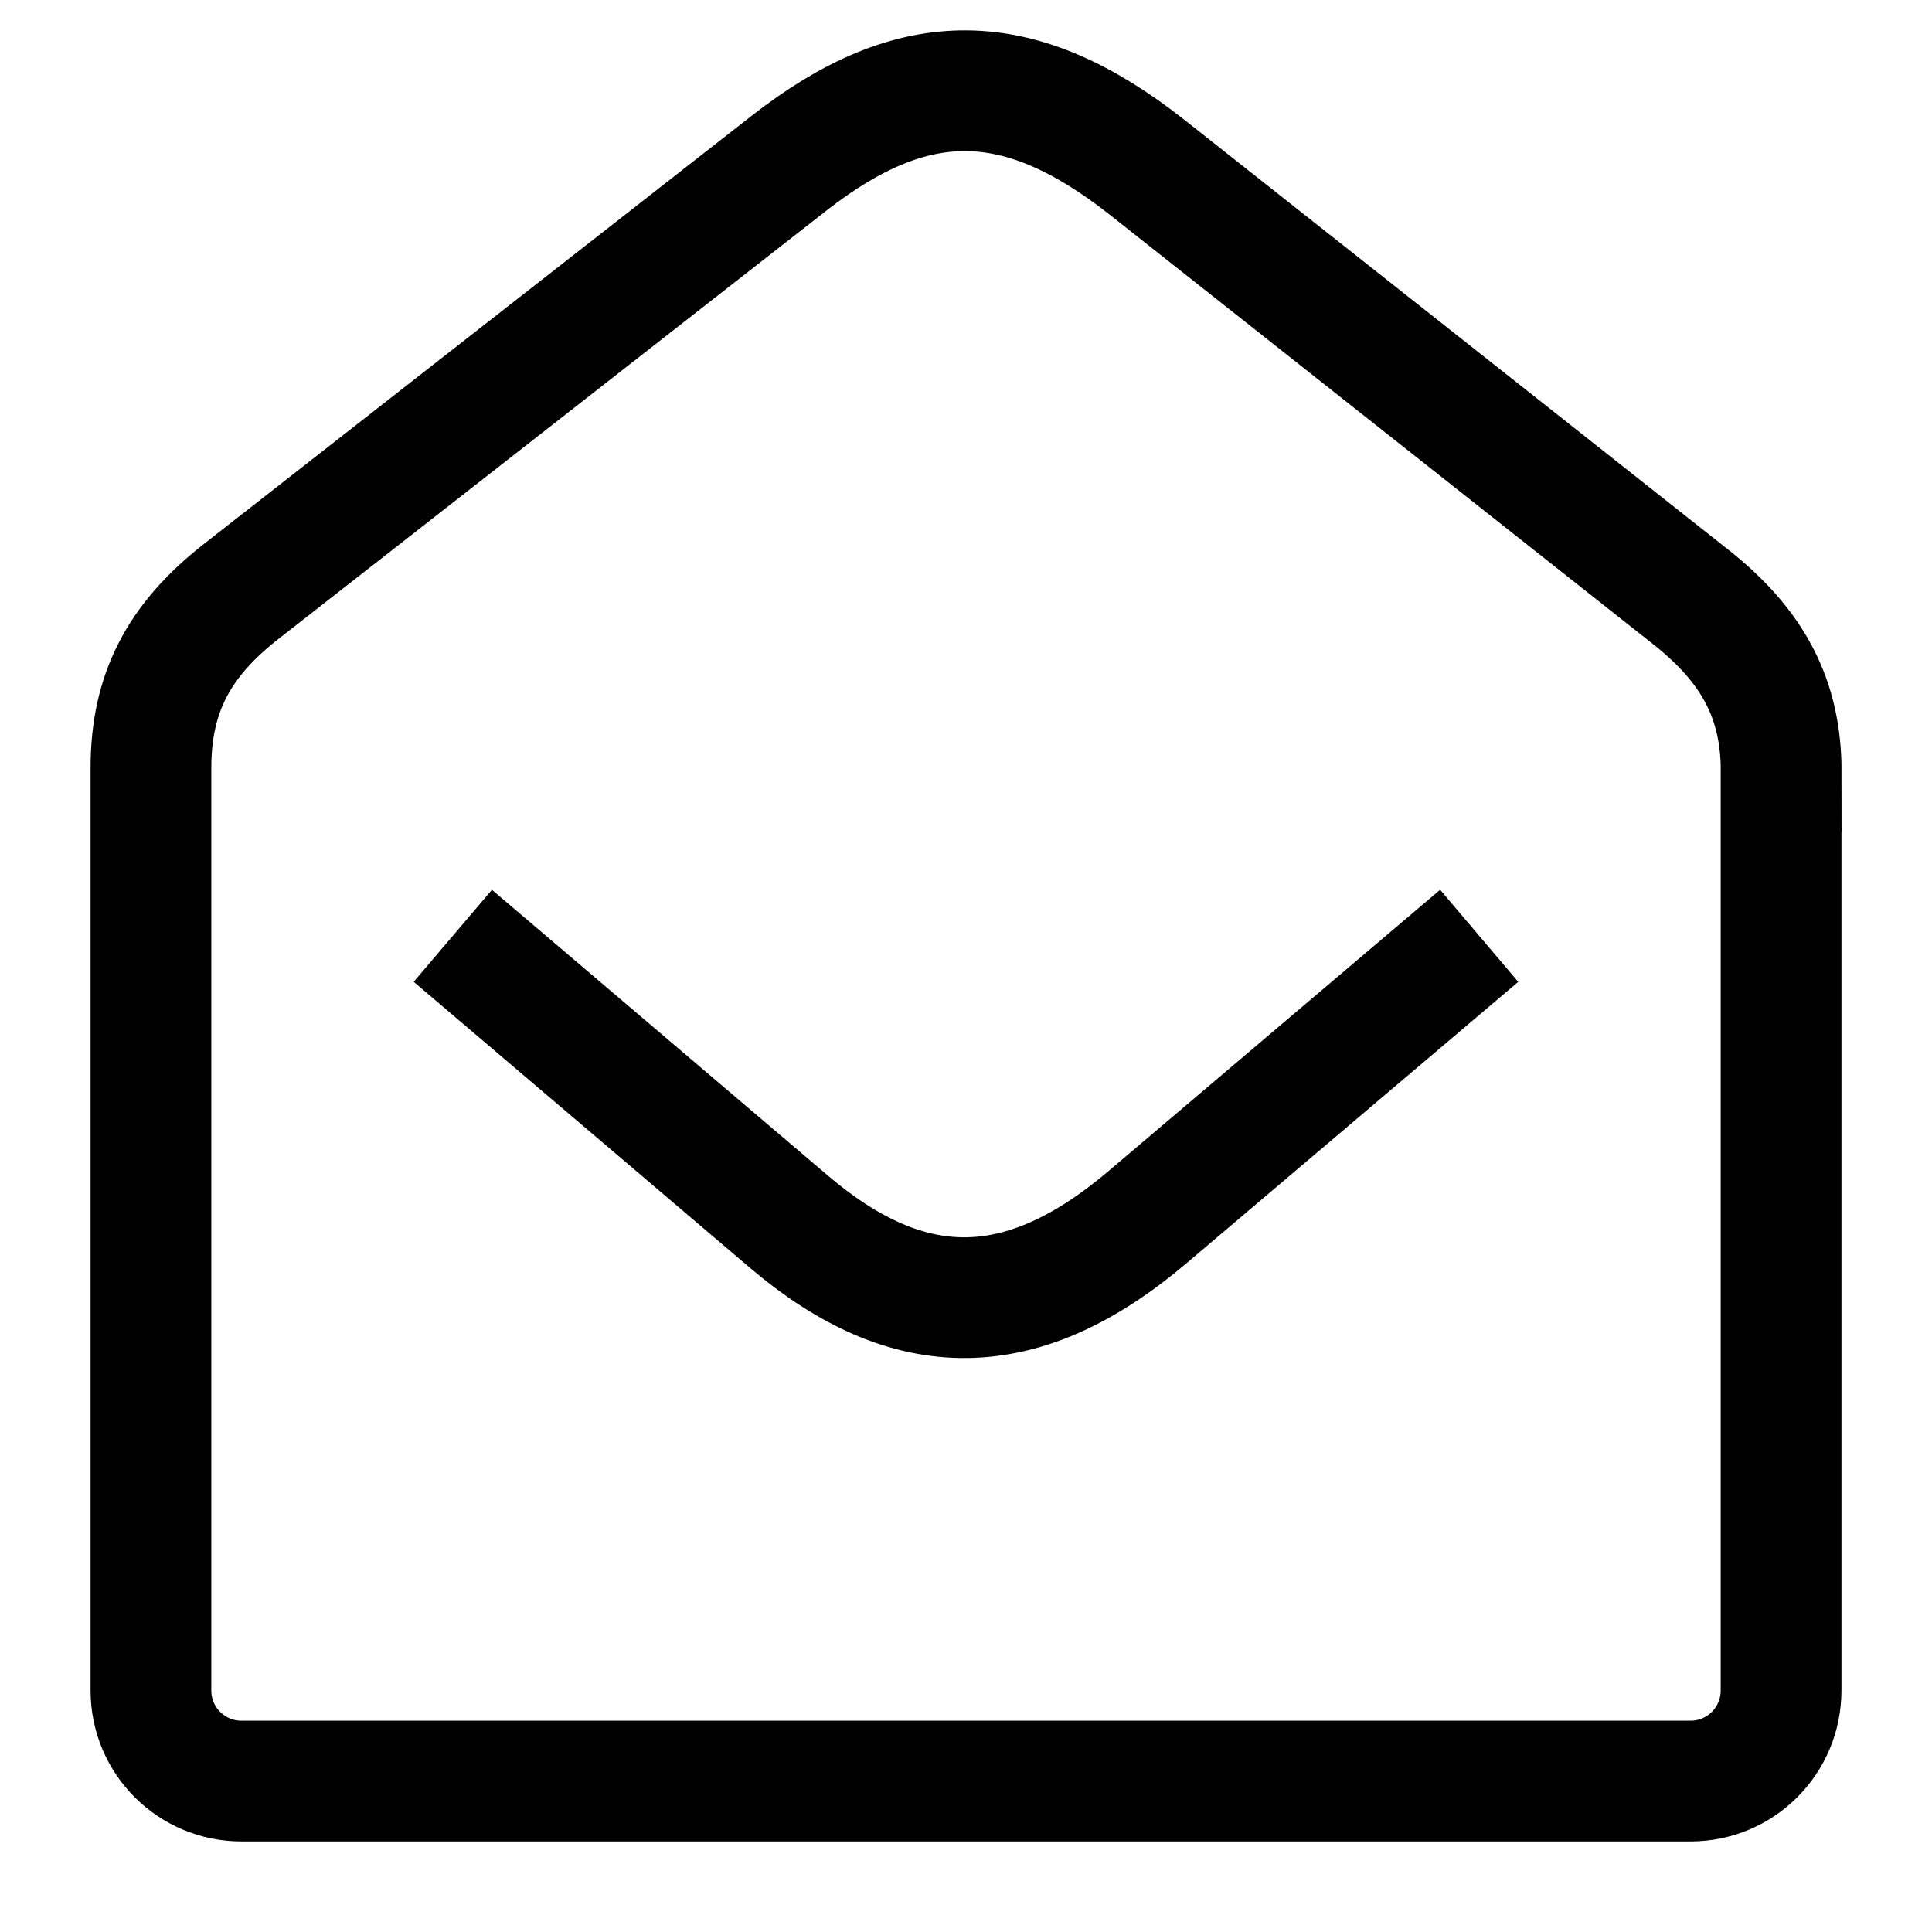 <svg version="1.1" viewBox="0 0 16 16" xmlns="http://www.w3.org/2000/svg">
 <path d="m14.75 6.391v7.609c0 0.415-0.335 0.75-0.75 0.75h-12c-0.415 0-0.75-0.335-0.75-0.75v-7.641c0-0.619 0.231-1.058 0.75-1.463l4.535-3.545c1.029-0.804 1.9-0.807 2.968 0.037l4.498 3.555c0.522 0.412 0.75 0.852 0.75 1.448z" fill="none" stroke="currentColor"    />
 <path d="m3.75 7.75 2.784 2.368c0.995 0.846 1.93 0.843 2.968-0.037l2.748-2.331" fill="none" stroke="currentColor"    />
</svg>
